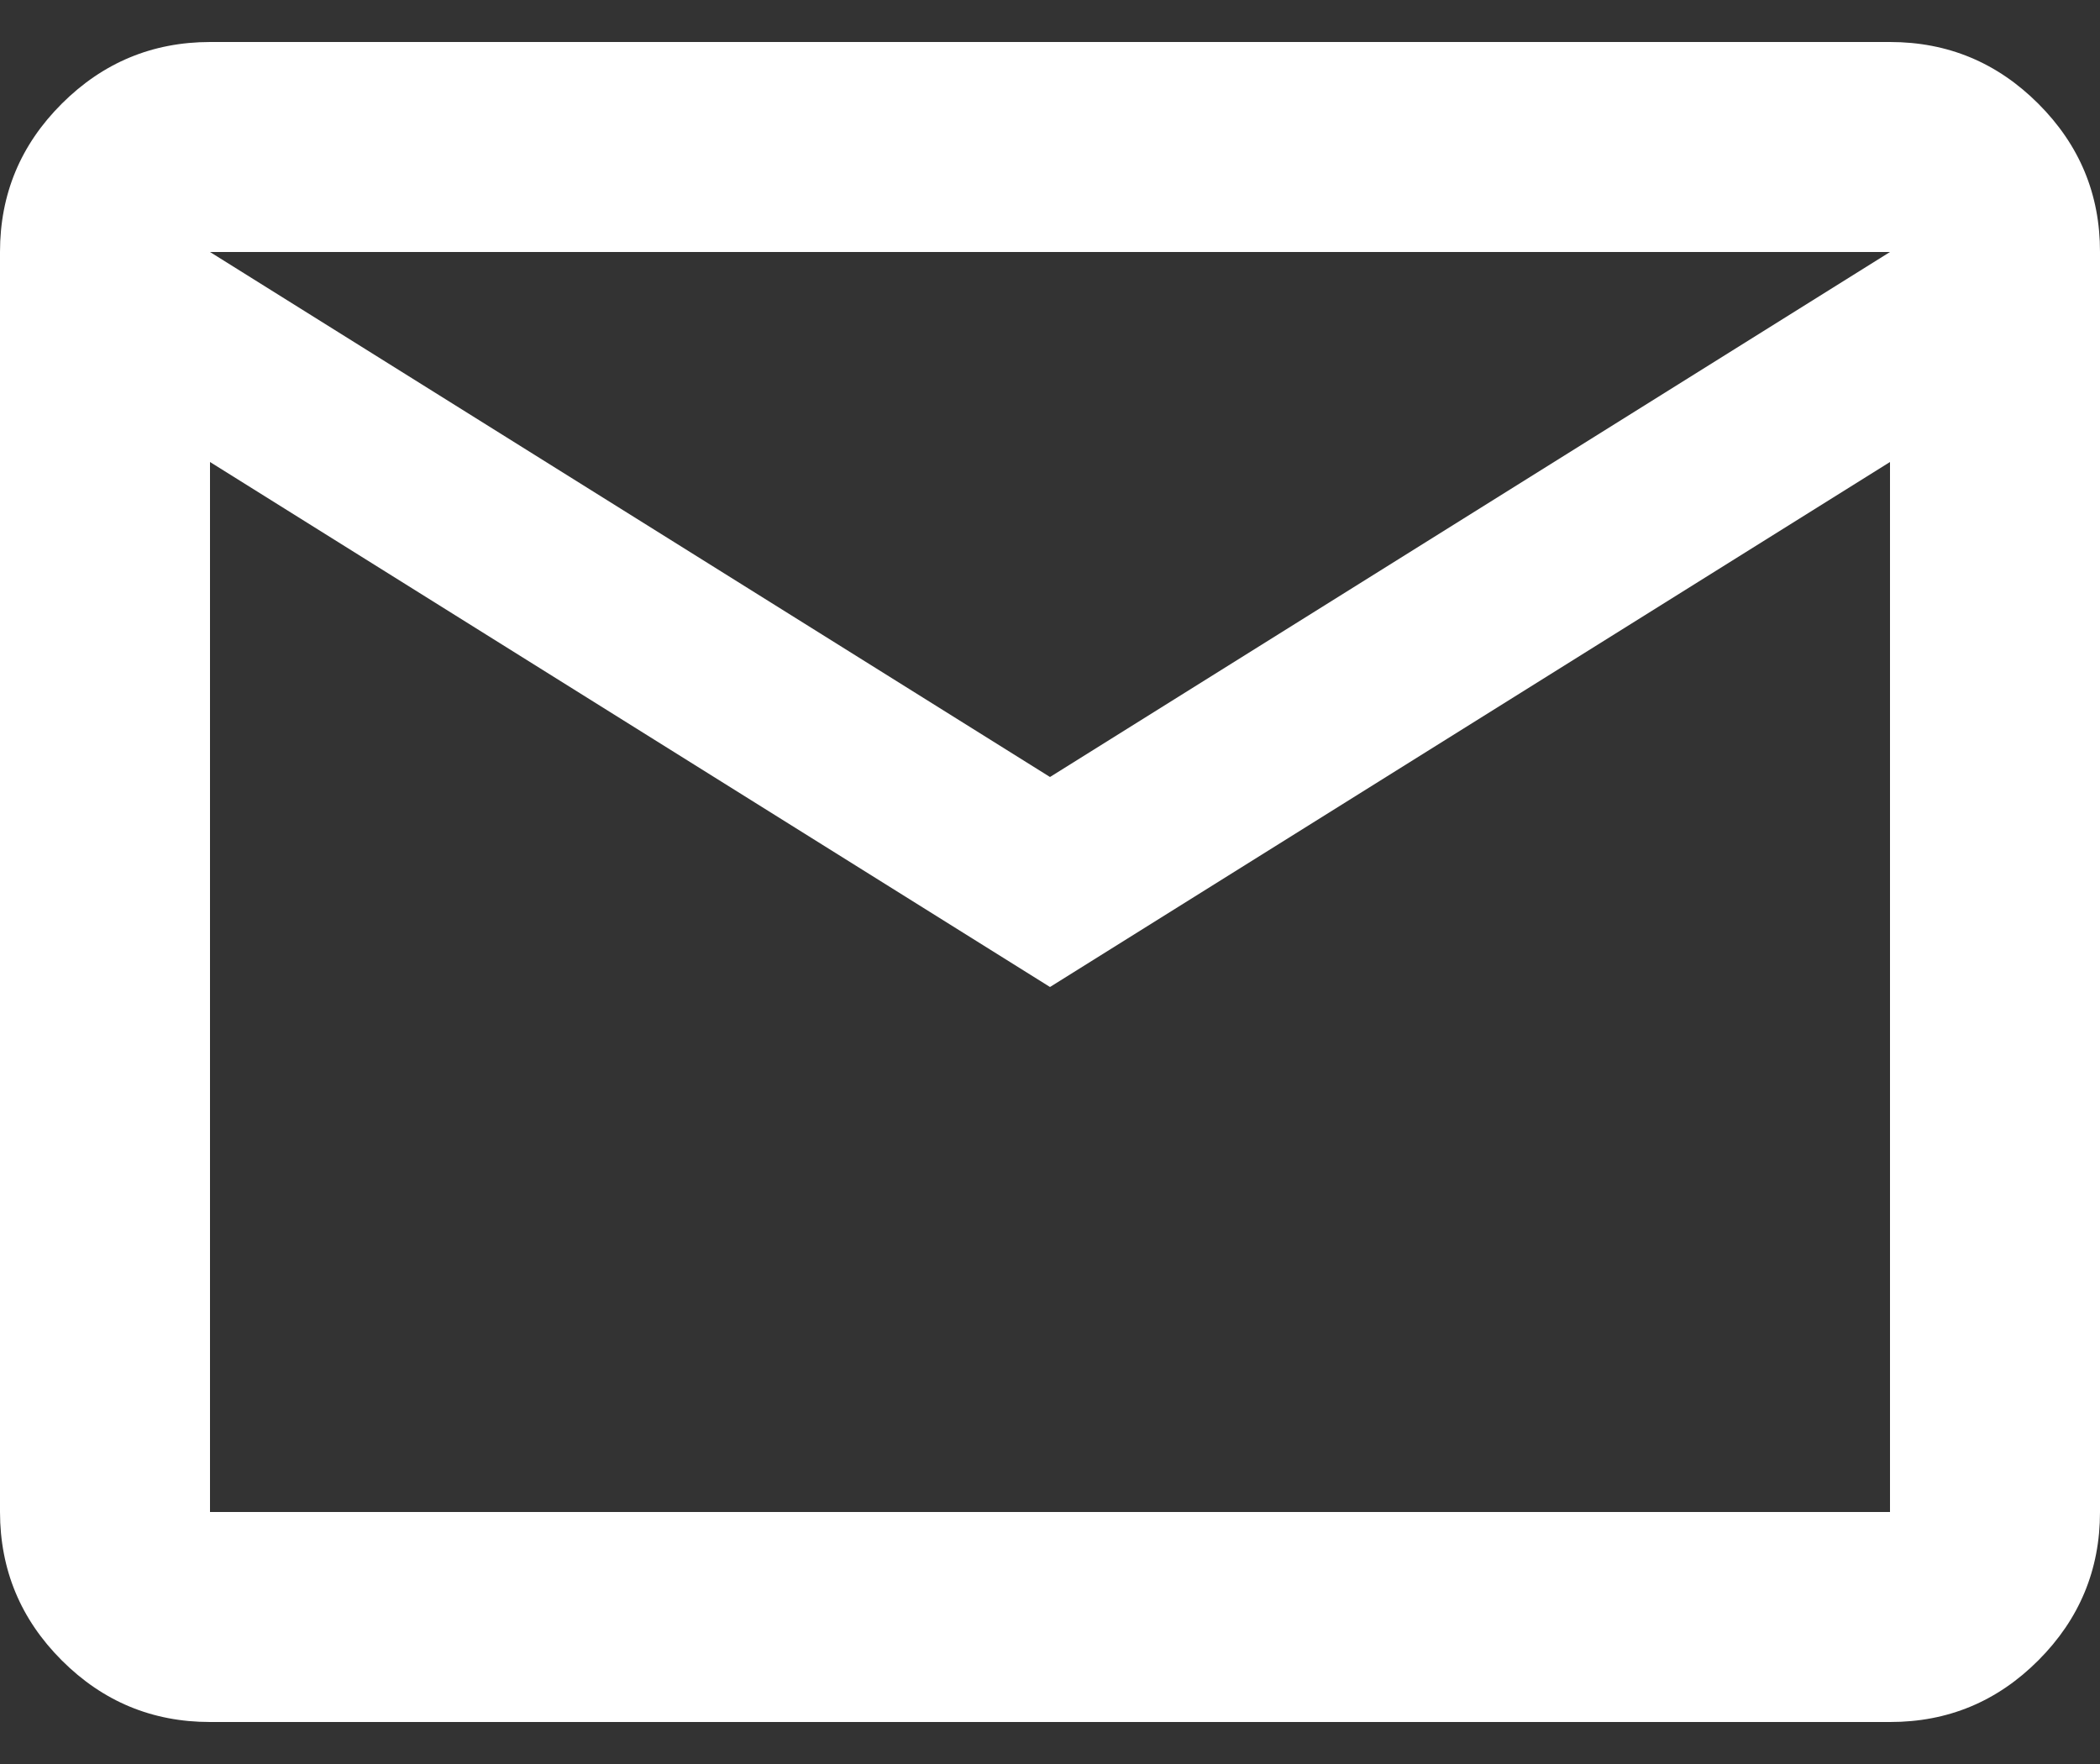 <svg xmlns="http://www.w3.org/2000/svg" width="25" height="21" viewBox="0 0 25 21" fill="none">
  <rect x="0" y="0" width="25" height="21" fill="#333333" stroke="none"/>
  <path d="M2.5 20.5C1.812 20.5 1.224 20.255 0.735 19.766C0.246 19.277 0.001 18.688 0 18V3C0 2.312 0.245 1.724 0.735 1.235C1.225 0.746 1.813 0.501 2.5 0.5H22.5C23.188 0.5 23.776 0.745 24.266 1.235C24.756 1.725 25.001 2.313 25 3V18C25 18.688 24.755 19.276 24.266 19.766C23.777 20.256 23.188 20.501 22.5 20.5H2.5ZM12.5 11.75L2.5 5.5V18H22.5V5.5L12.5 11.75ZM12.5 9.25L22.5 3H2.5L12.5 9.25ZM2.5 5.5V3V18V5.5Z" fill="white"/>
</svg>